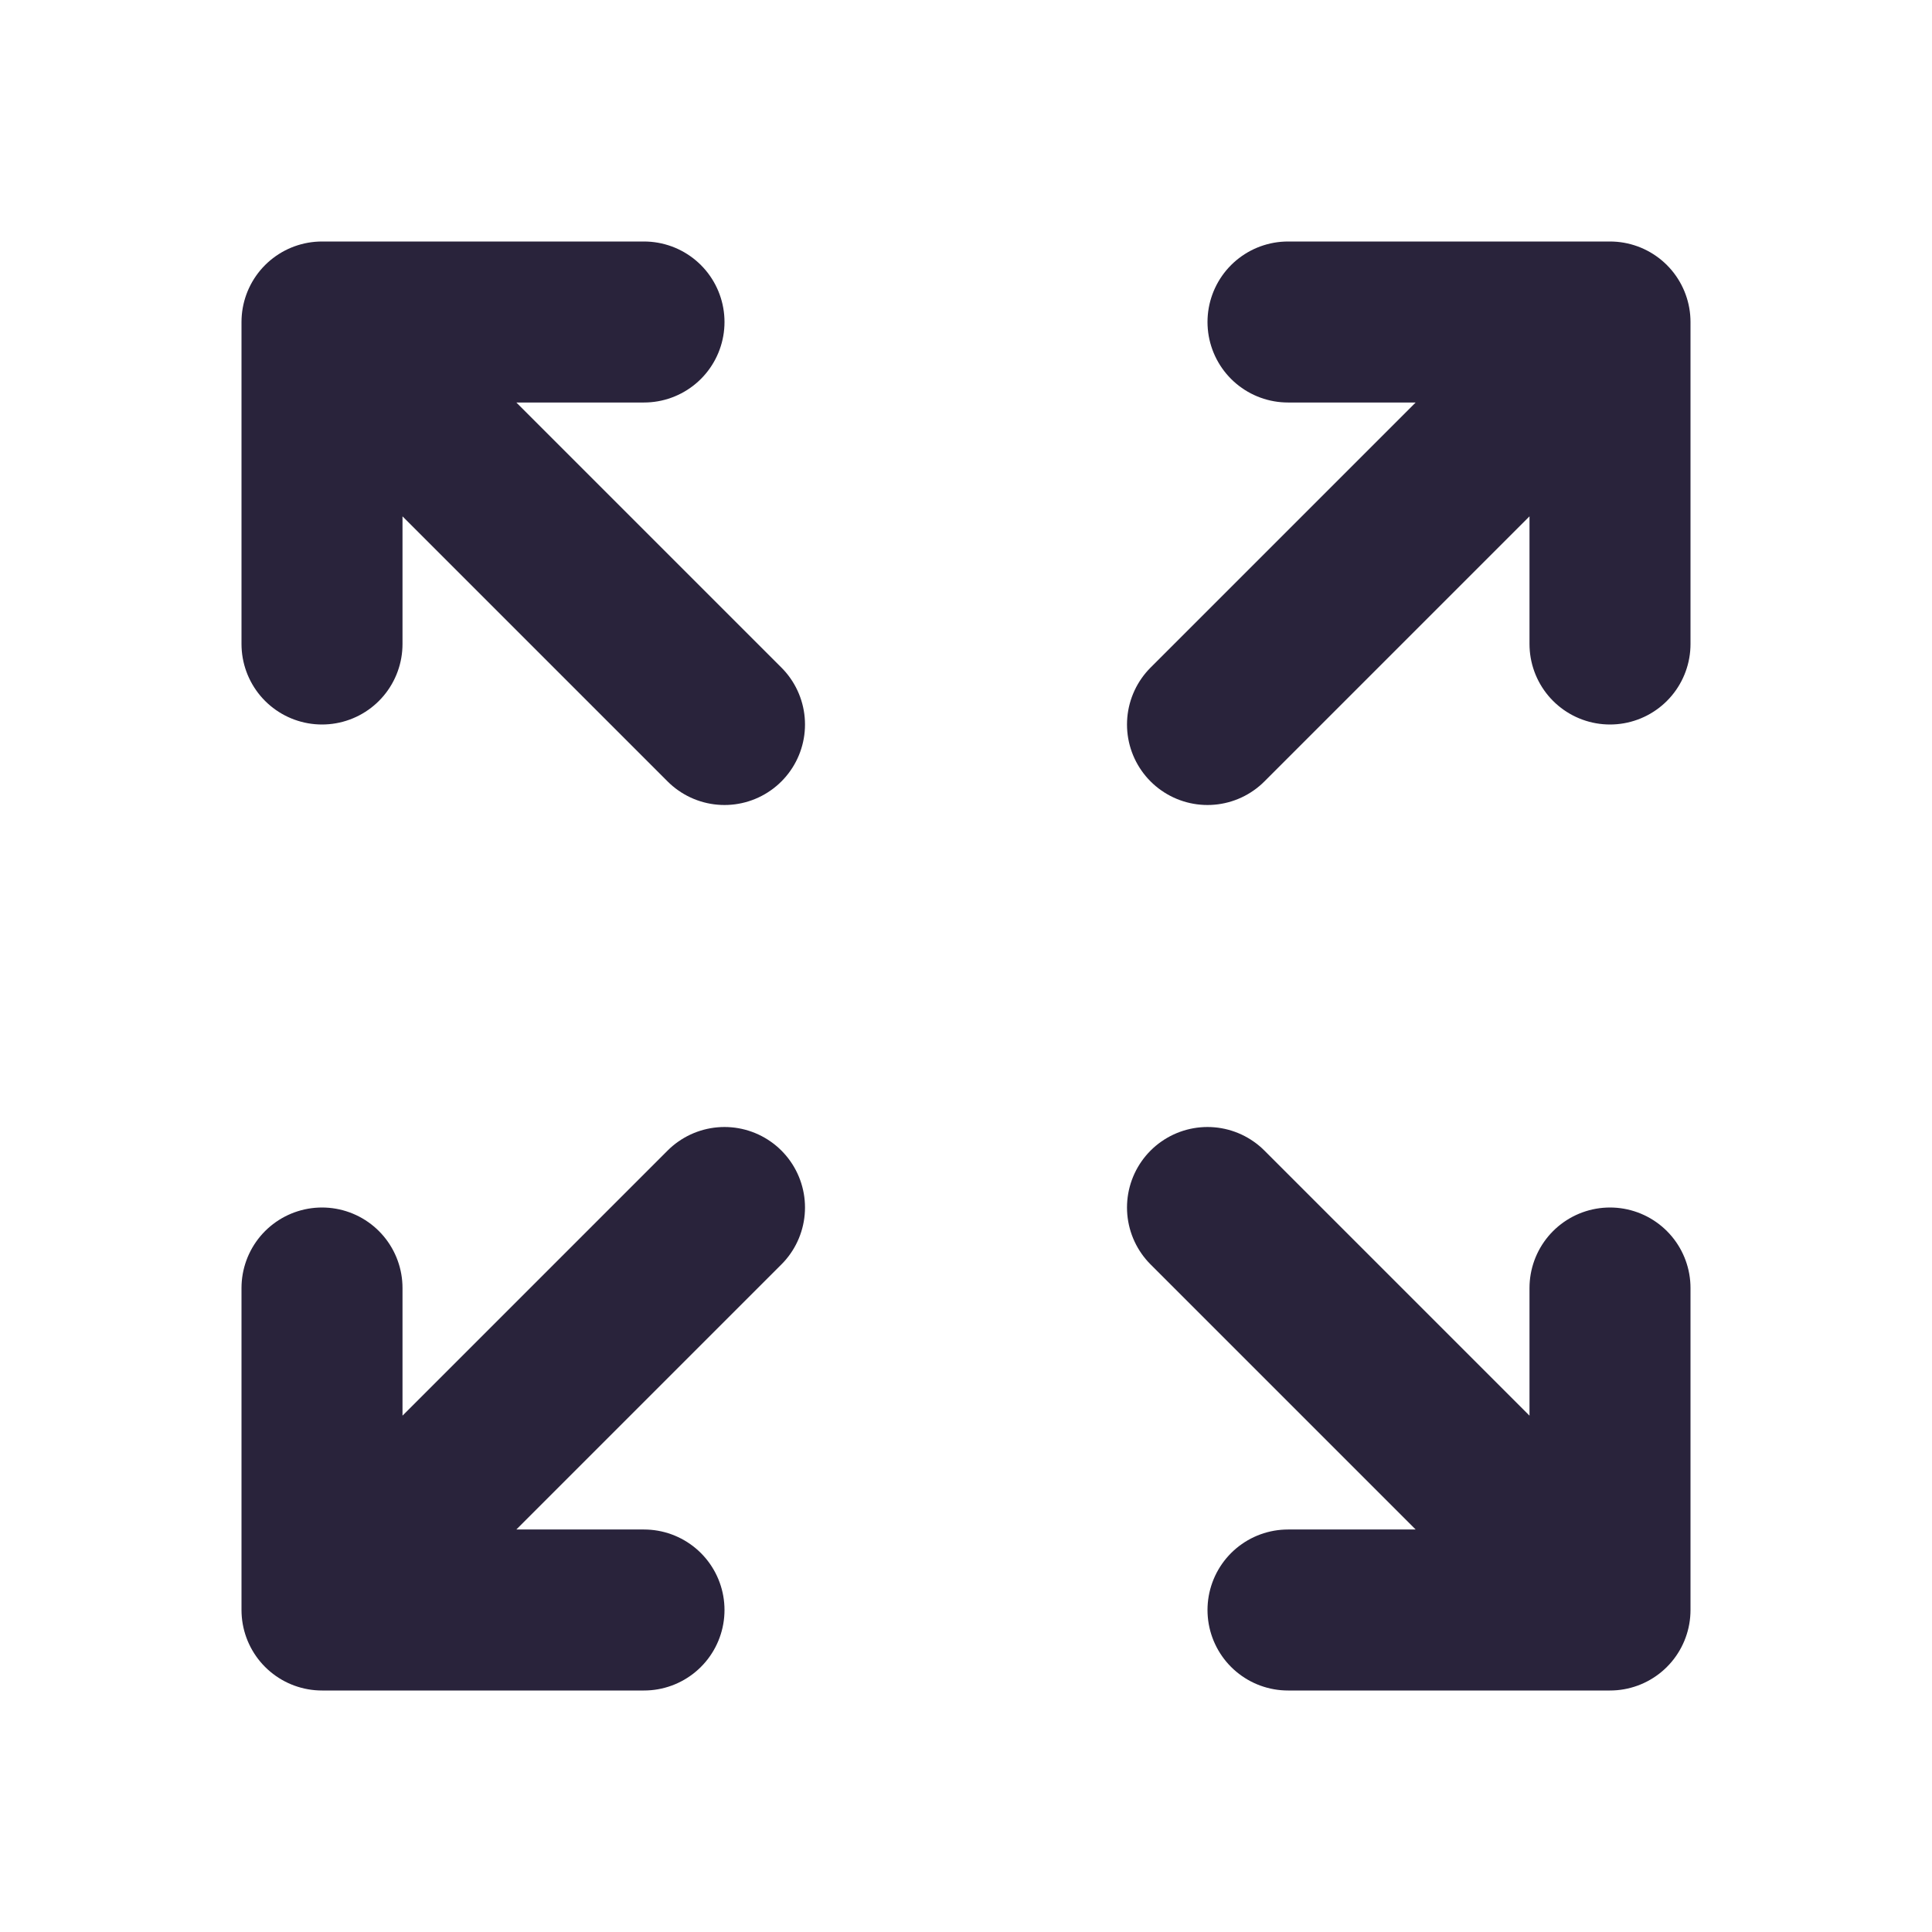 <svg width="24" height="24" viewBox="0 0 24 24" fill="none" xmlns="http://www.w3.org/2000/svg">
<path d="M20 20H16M4 8V4V8ZM4 4H8H4ZM4 4L9 9L4 4ZM20 8V4V8ZM20 4H16H20ZM20 4L15 9L20 4ZM4 16V20V16ZM4 20H8H4ZM4 20L9 15L4 20ZM20 20L15 15L20 20ZM20 20V16V20Z" stroke="#29233B" stroke-width="2" stroke-linecap="round" stroke-linejoin="round"/>
</svg>
